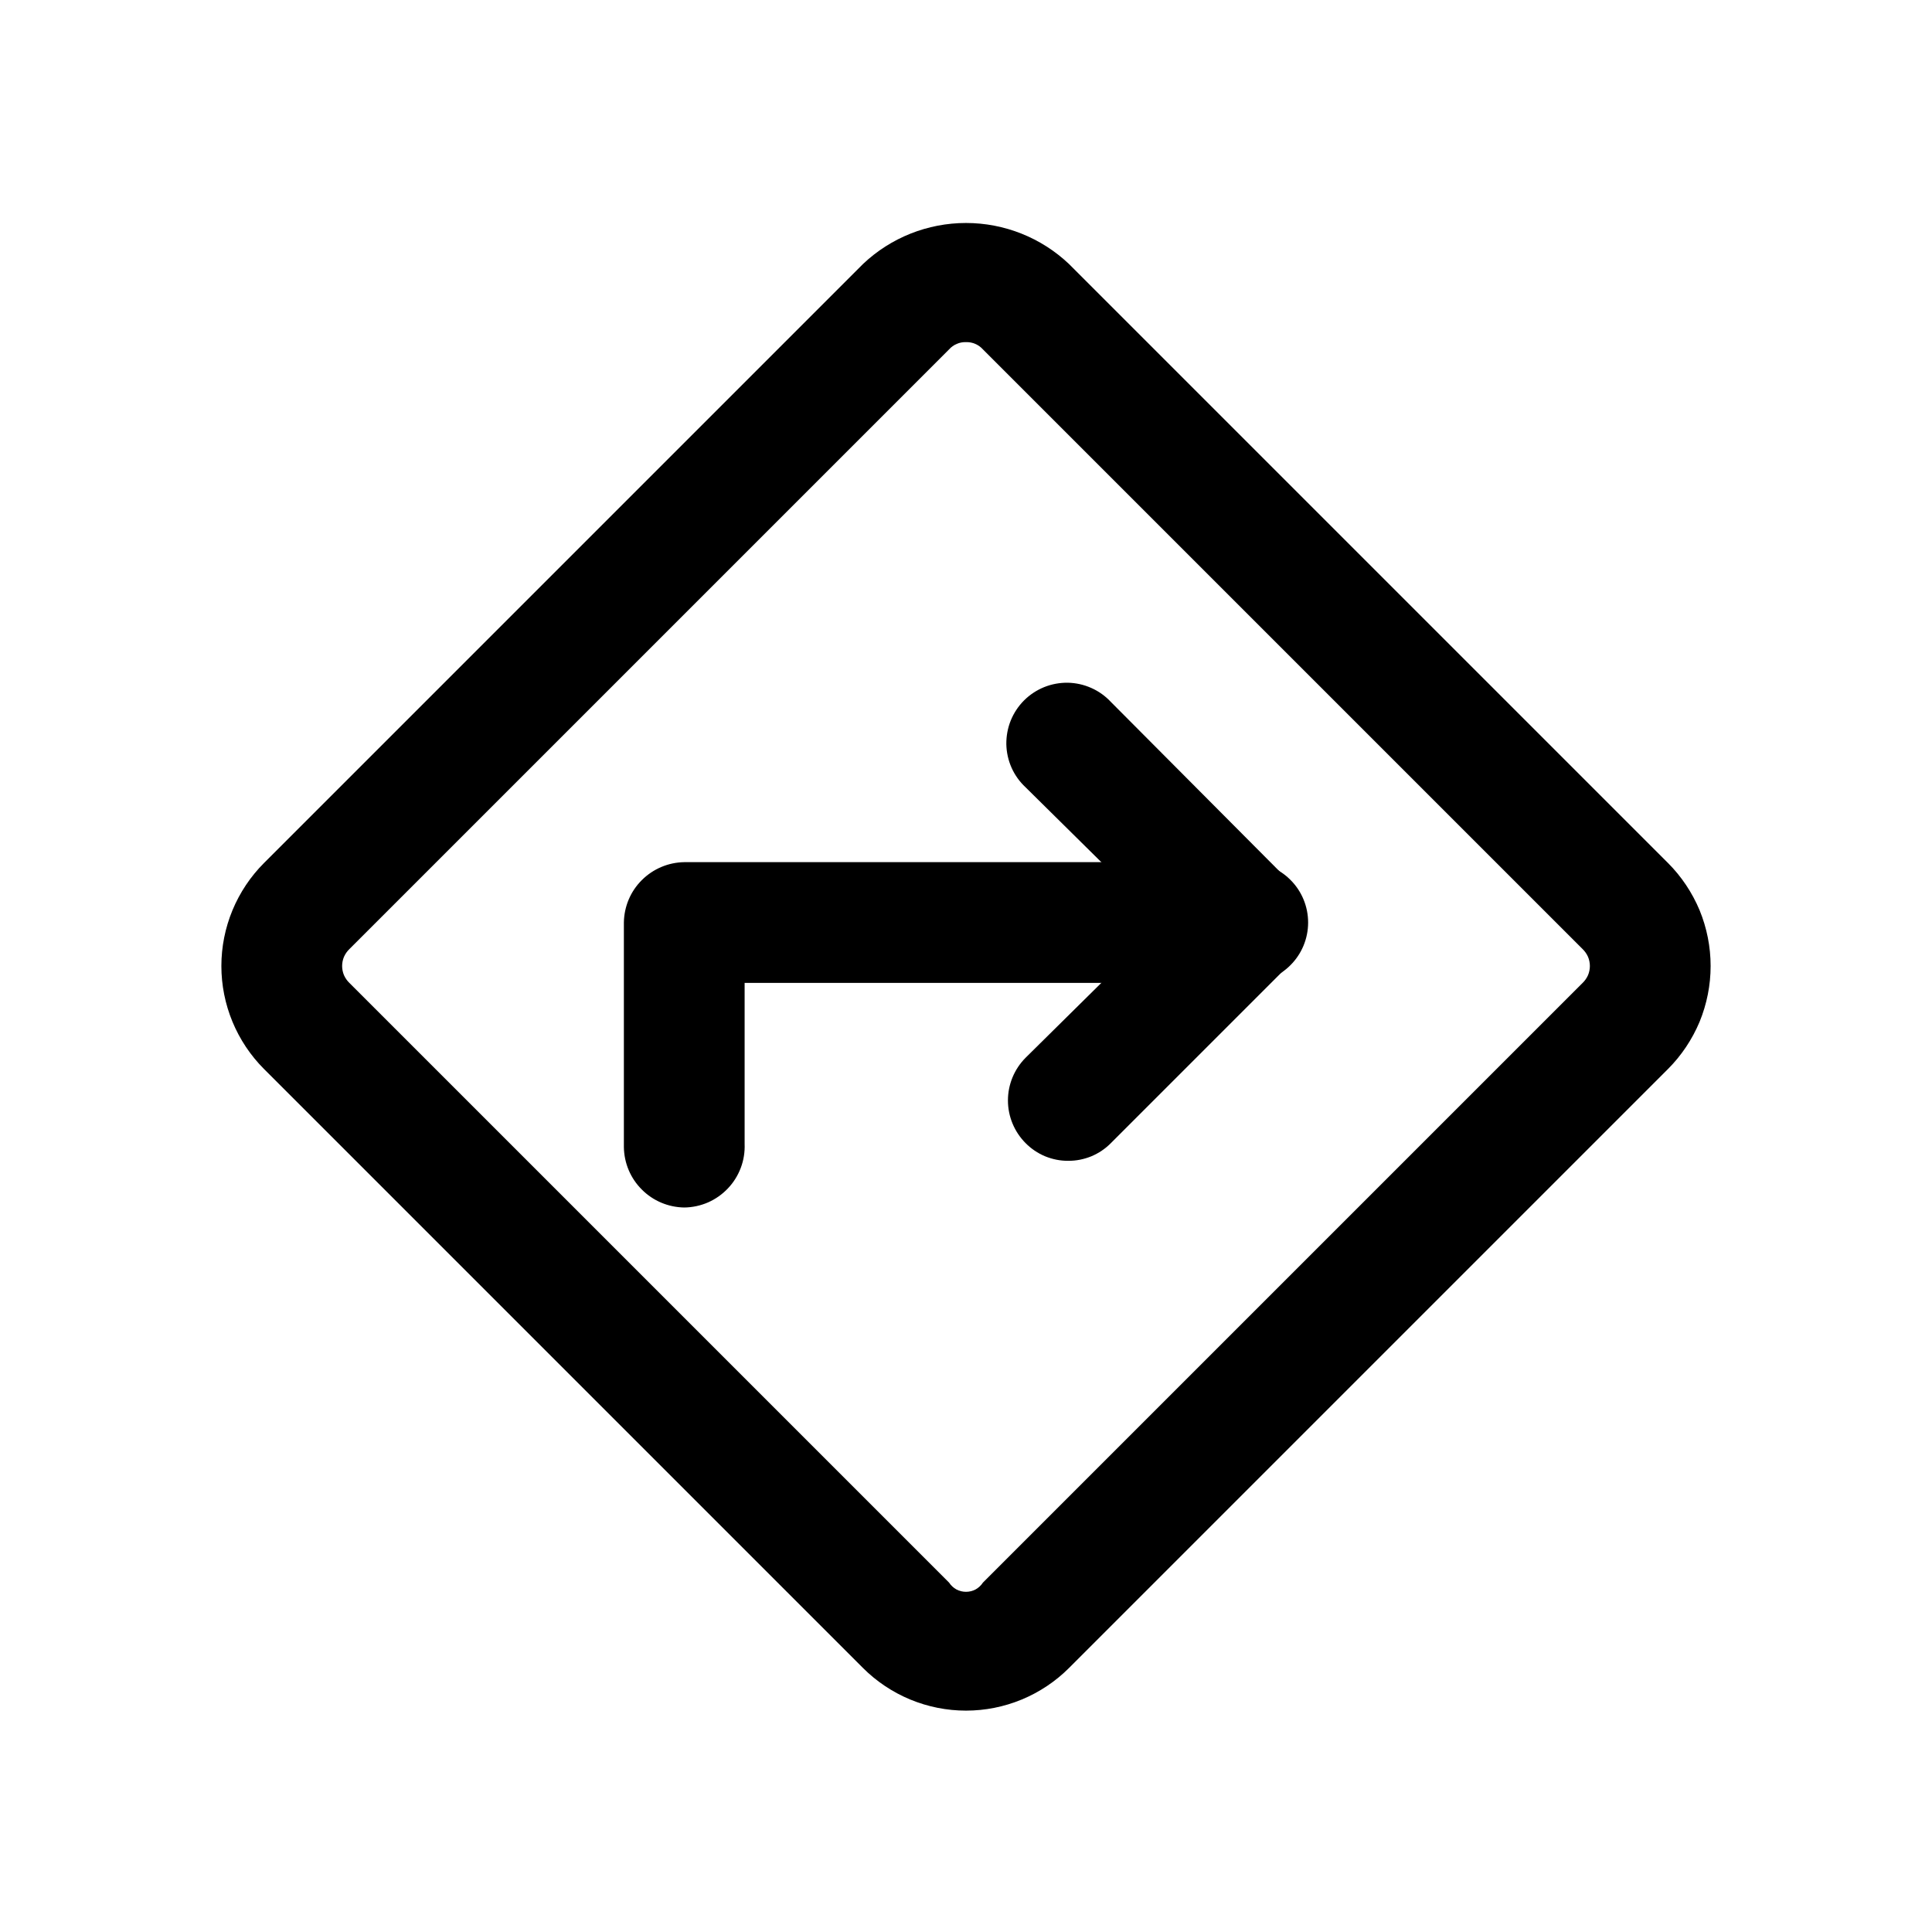 <?xml version="1.0" encoding="utf-8"?>
<svg width="800px" height="800px" viewBox="0 0 24 24" fill="none" xmlns="http://www.w3.org/2000/svg">
<path d="M12 21.25C11.762 21.25 11.527 21.203 11.307 21.112C11.088 21.021 10.888 20.888 10.72 20.72L3.28 13.28C3.112 13.112 2.979 12.912 2.888 12.693C2.797 12.473 2.75 12.238 2.75 12C2.75 11.762 2.797 11.527 2.888 11.307C2.979 11.088 3.112 10.888 3.28 10.72L10.72 3.28C11.066 2.952 11.524 2.77 12 2.77C12.476 2.77 12.934 2.952 13.28 3.28L20.72 10.72C20.888 10.888 21.021 11.088 21.113 11.307C21.203 11.527 21.25 11.762 21.25 12C21.25 12.238 21.203 12.473 21.113 12.693C21.021 12.912 20.888 13.112 20.72 13.28L13.28 20.72C13.112 20.888 12.912 21.021 12.693 21.112C12.473 21.203 12.238 21.25 12 21.25ZM12 4.25C11.96 4.249 11.921 4.256 11.885 4.272C11.849 4.287 11.816 4.311 11.79 4.34L4.34 11.79C4.312 11.817 4.289 11.85 4.273 11.886C4.258 11.922 4.25 11.961 4.25 12C4.25 12.039 4.258 12.078 4.273 12.114C4.289 12.15 4.312 12.183 4.34 12.21L11.79 19.66C11.813 19.695 11.844 19.724 11.88 19.744C11.917 19.764 11.958 19.774 12 19.774C12.042 19.774 12.083 19.764 12.12 19.744C12.156 19.724 12.187 19.695 12.21 19.66L19.66 12.21C19.688 12.183 19.711 12.15 19.727 12.114C19.742 12.078 19.75 12.039 19.75 12C19.75 11.961 19.742 11.922 19.727 11.886C19.711 11.85 19.688 11.817 19.66 11.79L12.21 4.34C12.184 4.311 12.151 4.287 12.115 4.272C12.079 4.256 12.04 4.249 12 4.25Z" fill="#000000"/>
<path d="M13.27 14.42C13.171 14.421 13.074 14.401 12.983 14.364C12.892 14.326 12.809 14.27 12.74 14.2C12.6 14.059 12.521 13.869 12.521 13.67C12.521 13.471 12.6 13.281 12.74 13.14L14.44 11.46L12.74 9.78C12.666 9.711 12.607 9.629 12.566 9.537C12.525 9.445 12.503 9.345 12.501 9.245C12.5 9.144 12.518 9.044 12.556 8.95C12.594 8.857 12.65 8.772 12.721 8.701C12.792 8.63 12.877 8.574 12.97 8.536C13.064 8.498 13.164 8.48 13.264 8.481C13.365 8.483 13.464 8.505 13.556 8.546C13.649 8.587 13.731 8.646 13.8 8.72L16 10.93C16.071 11 16.128 11.083 16.166 11.175C16.204 11.267 16.224 11.365 16.224 11.465C16.224 11.565 16.204 11.663 16.166 11.755C16.128 11.847 16.071 11.93 16 12L13.8 14.2C13.731 14.27 13.648 14.326 13.557 14.364C13.466 14.401 13.368 14.421 13.27 14.42Z" fill="#000000"/>
<path d="M8.5 15C8.302 14.997 8.113 14.918 7.973 14.777C7.832 14.637 7.753 14.448 7.75 14.25V11.46C7.753 11.262 7.832 11.073 7.973 10.933C8.113 10.793 8.302 10.713 8.5 10.71H15.5C15.699 10.71 15.89 10.789 16.03 10.93C16.171 11.07 16.25 11.261 16.25 11.46C16.25 11.659 16.171 11.85 16.03 11.99C15.89 12.131 15.699 12.21 15.5 12.21H9.25V14.21C9.254 14.312 9.238 14.413 9.202 14.508C9.166 14.603 9.112 14.69 9.042 14.763C8.972 14.837 8.888 14.896 8.795 14.937C8.702 14.977 8.602 14.999 8.5 15Z" fill="#000000"/>
</svg>